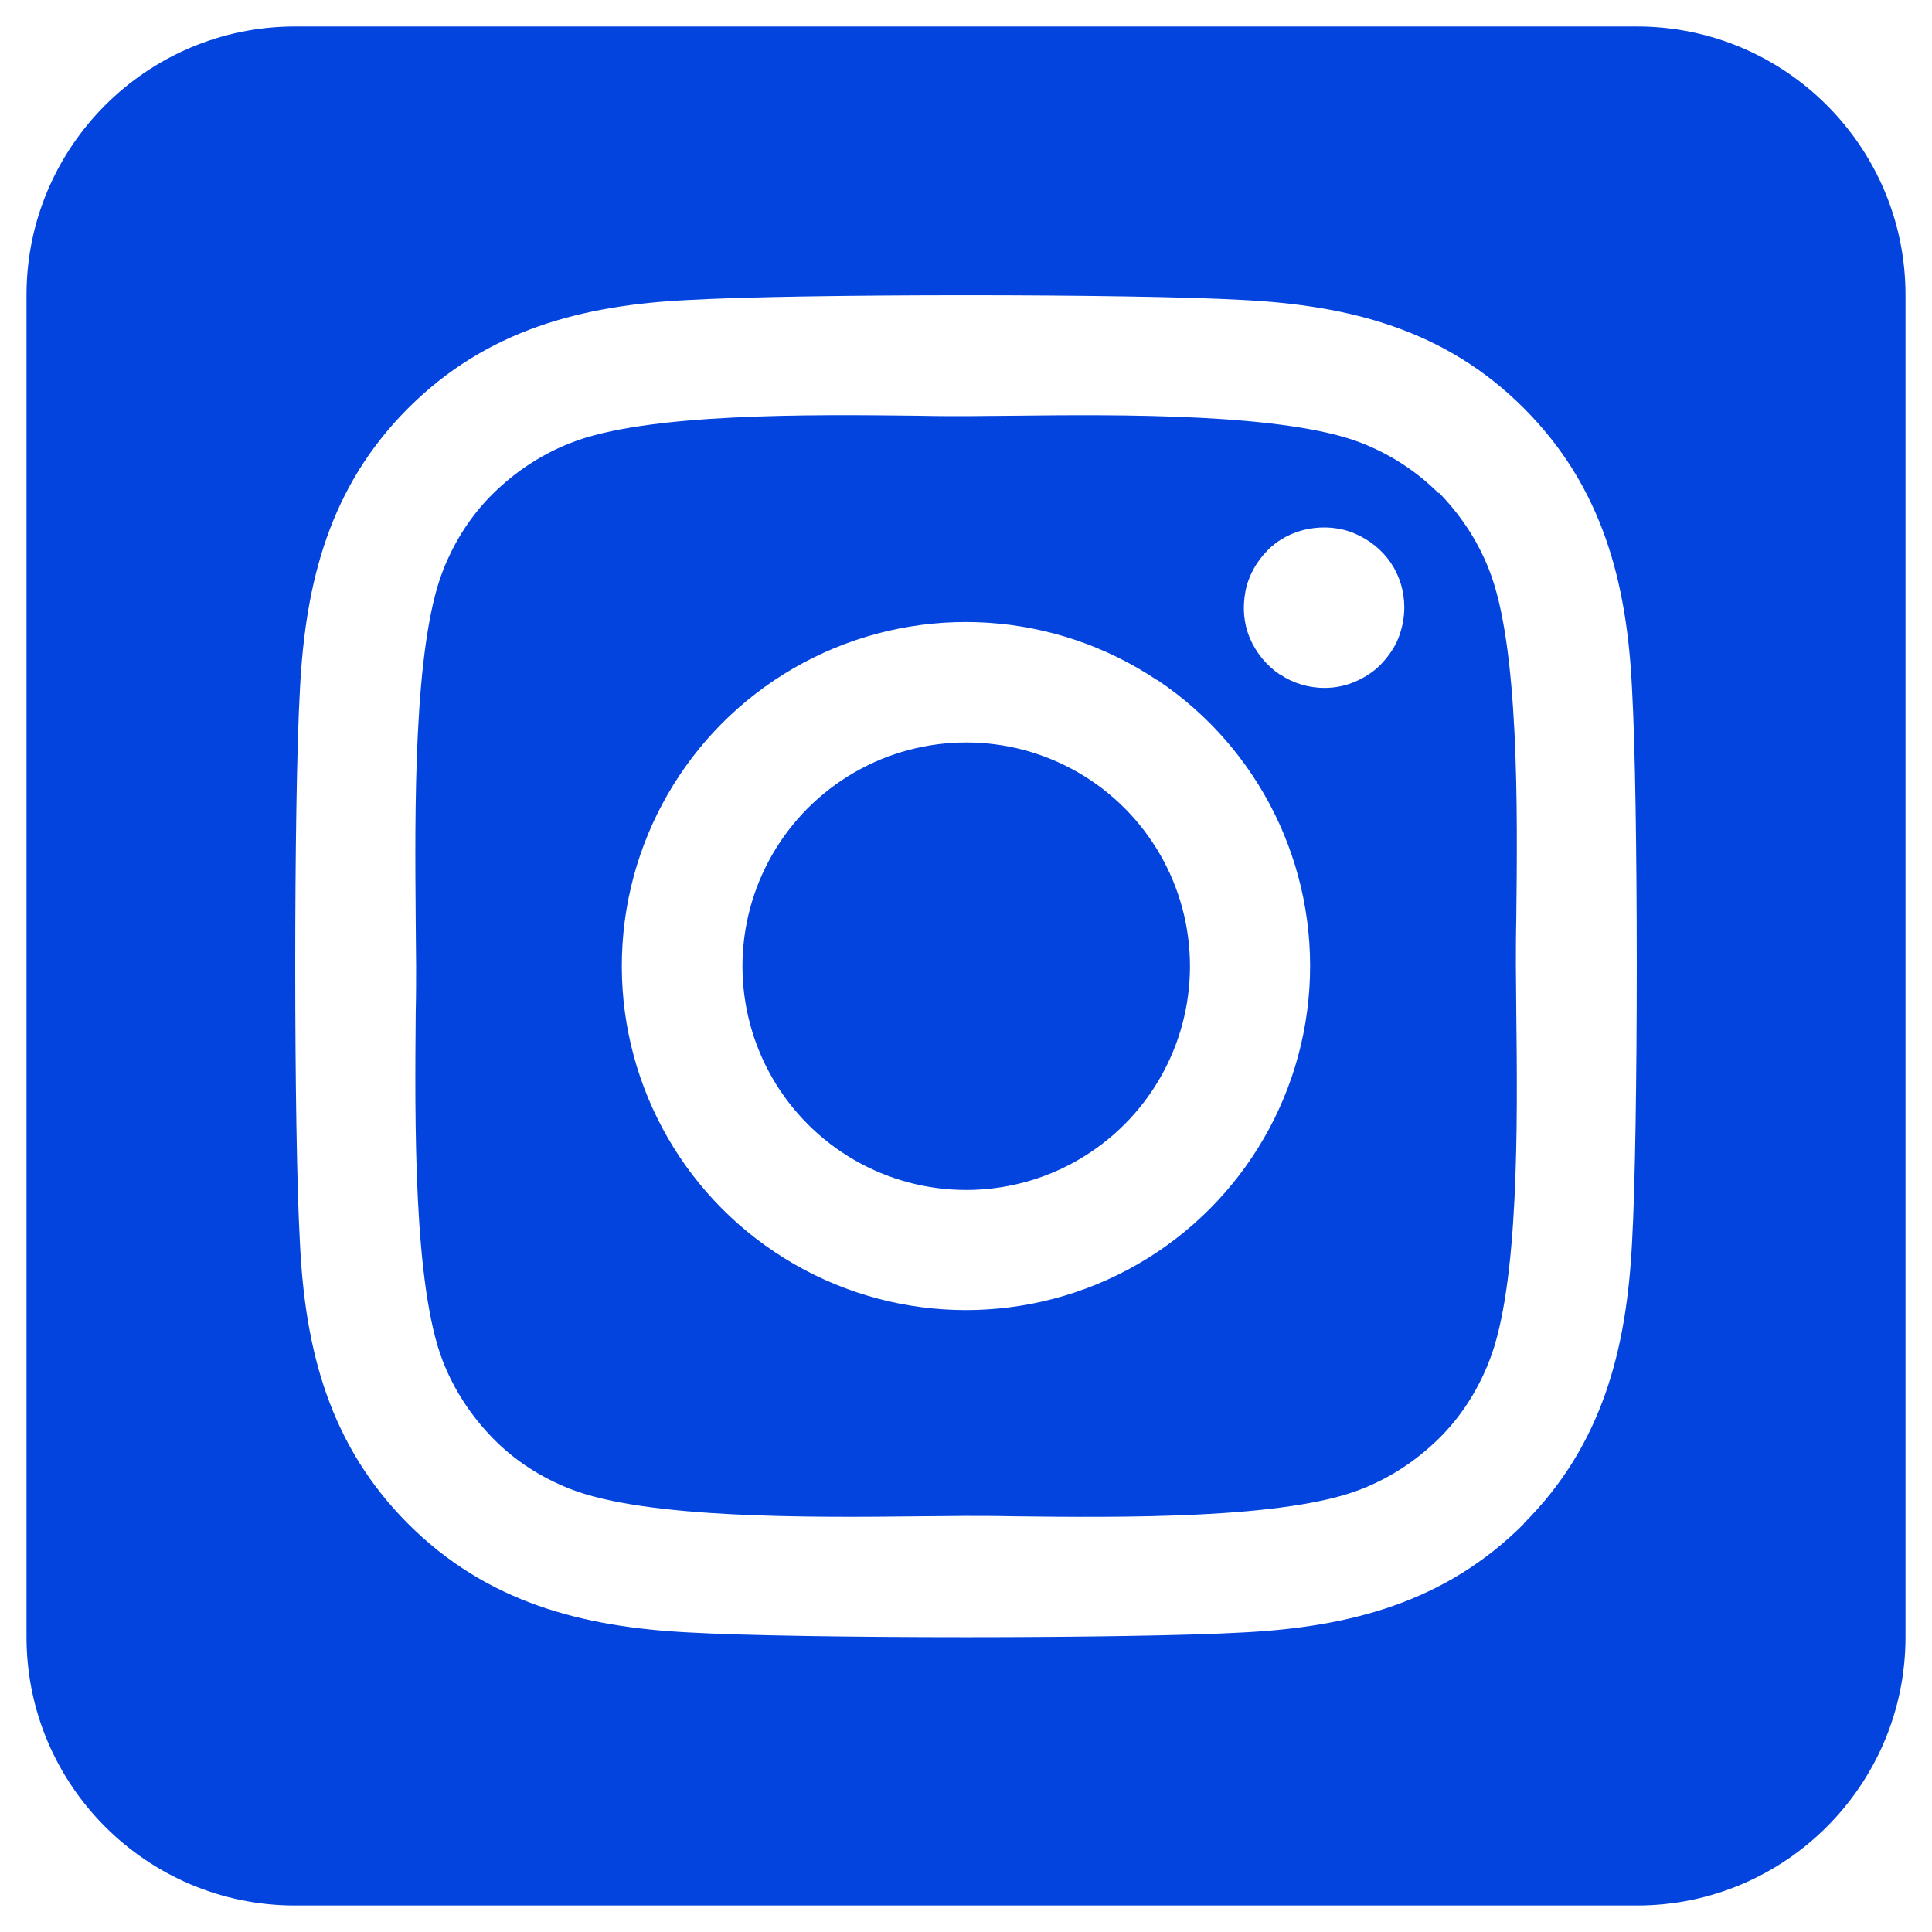 <?xml version="1.0" encoding="UTF-8"?>
<svg id="Layer_1" xmlns="http://www.w3.org/2000/svg" version="1.1" viewBox="0 0 1080 1080">
  <!-- Generator: Adobe Illustrator 29.6.1, SVG Export Plug-In . SVG Version: 2.1.1 Build 9)  -->
  <defs>
    <style>
      .st0 {
        fill: #0344de;
      }
    </style>
  </defs>
  <path class="st0" d="M1065.19,915.13c0,82.76-67.29,150.05-150.05,150.05H164.87c-82.76,0-150.05-67.29-150.05-150.05V164.87C14.81,82.1,82.1,14.81,164.87,14.81h750.27c82.76,0,150.05,67.29,150.05,150.05v750.27ZM851.83,851.6c43.84-43.84,57.44-97.07,60.49-157.09,3.52-62.13,3.52-247.59,0-309.25-2.81-60.02-16.65-113.24-60.49-157.09-43.84-43.84-97.07-57.44-157.09-60.49-61.9-3.52-247.59-3.52-309.49,0-59.79,2.81-113.24,16.65-157.09,60.49-43.84,43.84-57.44,97.07-60.49,157.09-3.52,61.9-3.52,247.59,0,309.49,2.81,60.02,16.65,113.24,60.49,157.09,43.84,43.84,97.07,57.68,157.09,60.72,61.9,3.52,247.59,3.52,309.49,0,60.02-3.05,113.24-16.88,157.09-60.72v-.23ZM804.24,275.3c12.19,12.43,21.8,26.96,28.14,43.14,16.88,42.44,15.94,134.81,15.24,194.6-.23,10.08-.23,18.99-.23,26.73s.23,16.88.23,26.73c.7,60.02,1.64,152.4-15.24,194.6-6.33,16.18-15.71,30.95-28.14,43.14s-26.96,21.8-43.14,28.14c-42.44,16.88-134.58,15.94-194.37,15.24-9.85-.23-18.99-.23-26.73-.23s-16.65.23-26.26.23c-59.79.7-152.4,1.41-194.84-15.24-16.18-6.33-30.95-15.71-43.14-28.14-12.19-12.43-21.8-26.96-28.14-43.14-16.65-42.44-15.71-135.28-15.24-195.07.23-9.61.23-18.52.23-26.02s-.23-16.41-.23-26.02c-.47-59.79-1.41-152.63,15.24-195.07,6.33-16.18,15.71-30.95,28.14-43.14,12.43-12.19,26.96-21.8,43.14-28.14,42.44-16.88,134.58-15.94,194.37-15.24,9.85.23,18.99.23,26.73.23s16.65-.23,26.26-.23c59.79-.7,152.4-1.41,194.84,15.24,16.18,6.33,30.95,15.94,43.14,28.14v-.47ZM646.68,380.1c-57.12-38.15-130.27-42.94-191.87-12.53-61.61,30.39-102.32,91.34-106.8,159.9-4.49,68.55,27.95,134.28,85.08,172.43,57.12,38.2,130.3,43.01,191.94,12.64,61.64-30.37,102.39-91.33,106.91-159.9,4.52-68.57-27.9-134.35-85.02-172.54h-.23ZM595.41,427.92c40.08,19.76,66.59,59.39,69.52,103.98,2.94,44.59-18.14,87.37-55.29,112.2-37.15,24.83-84.72,27.96-124.81,8.22-40.08-19.76-66.59-59.39-69.52-103.98-2.94-44.59,18.14-87.37,55.29-112.2,37.15-24.83,84.72-27.96,124.81-8.22ZM715.61,377.05c7.27,4.92,15.94,7.5,24.85,7.5,5.86,0,11.72-1.17,17.12-3.52s10.55-5.63,14.54-9.85,7.5-9.14,9.61-14.54,3.28-11.25,3.28-17.12c0-8.91-2.58-17.58-7.5-24.85s-11.96-12.9-20.16-16.41-17.35-4.22-26.02-2.58-16.88,5.86-22.98,12.19c-6.1,6.33-10.55,14.07-12.19,22.98-1.64,8.91-.94,17.82,2.58,26.02,3.52,8.21,9.38,15.24,16.65,20.16h.23Z"/>
</svg>